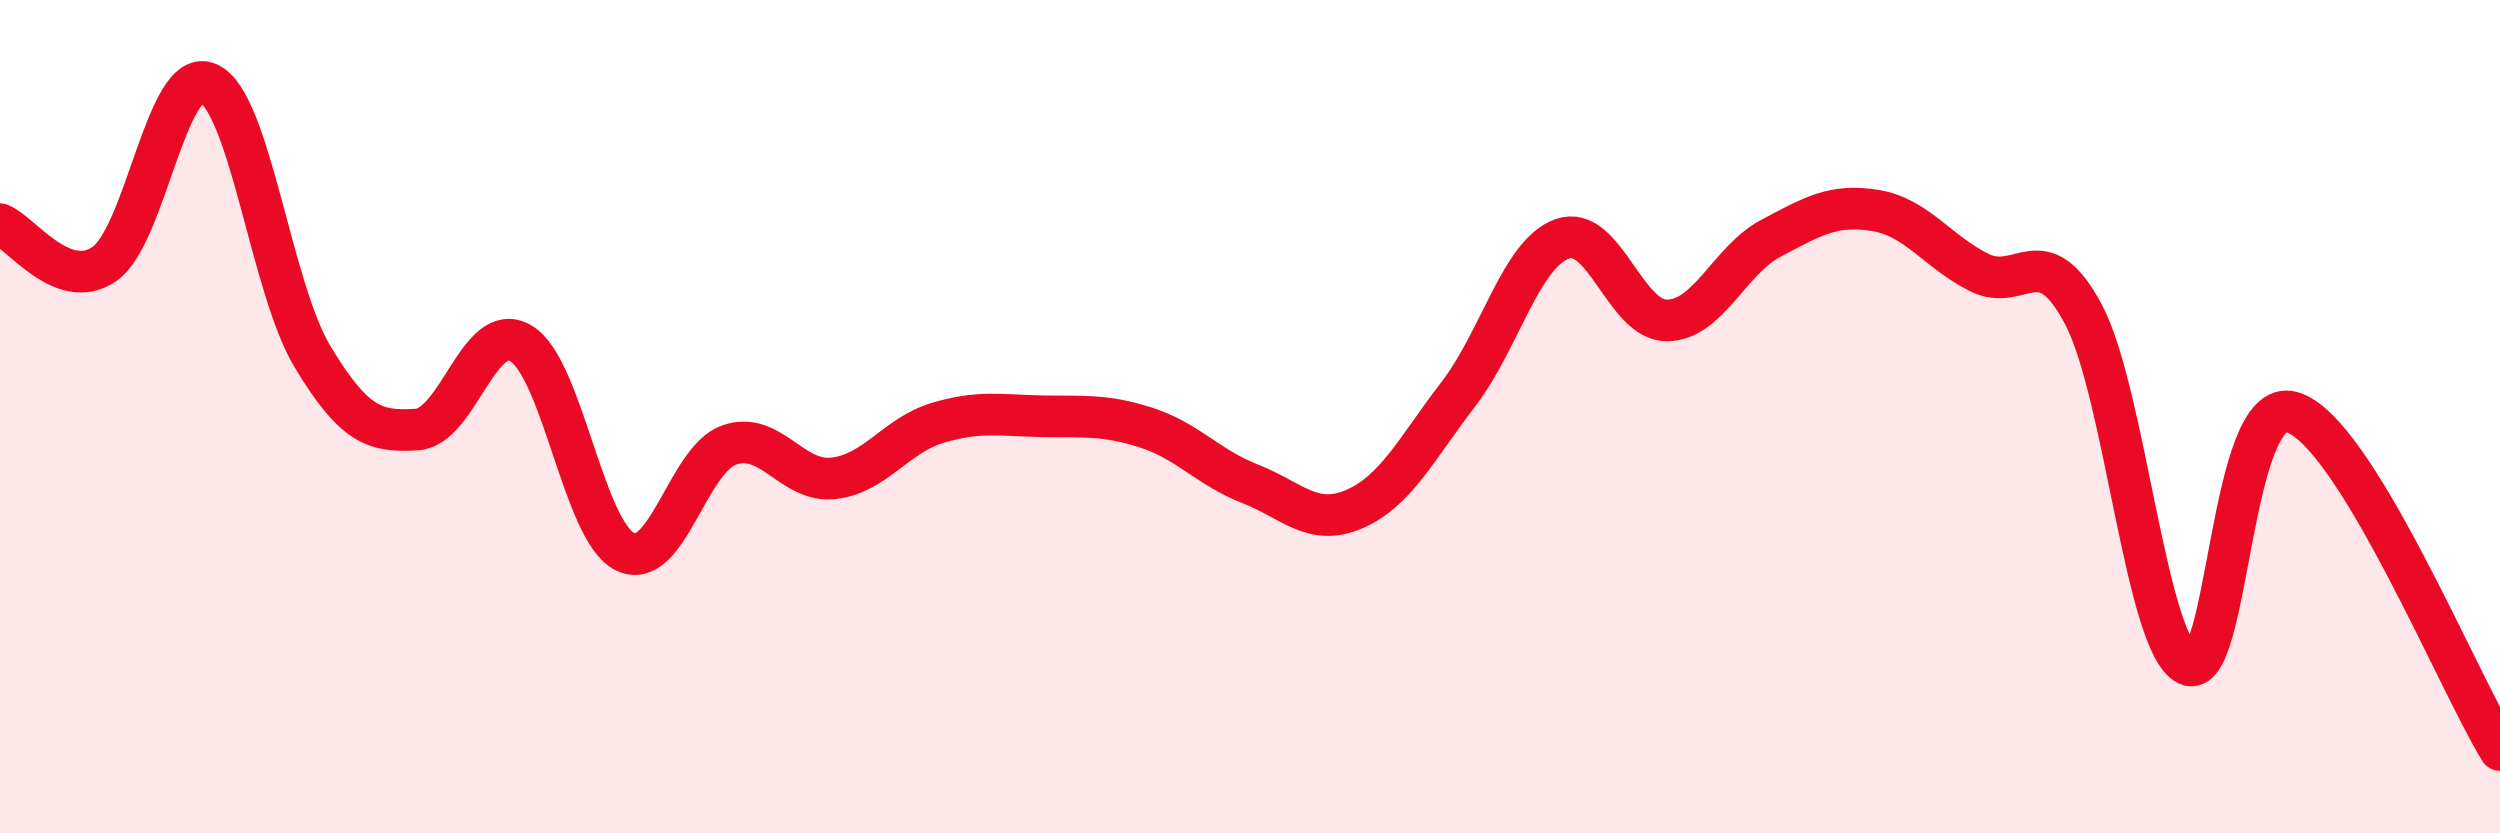 
    <svg width="60" height="20" viewBox="0 0 60 20" xmlns="http://www.w3.org/2000/svg">
      <path
        d="M 0,5.38 C 0.5,5.57 1.5,7.02 2.5,6.34 C 3.5,5.66 4,1.56 5,2 C 6,2.44 6.5,6.9 7.5,8.56 C 8.5,10.22 9,10.37 10,10.31 C 11,10.25 11.5,7.65 12.5,8.24 C 13.5,8.83 14,12.75 15,13.24 C 16,13.73 16.5,11.03 17.5,10.68 C 18.5,10.33 19,11.59 20,11.48 C 21,11.37 21.5,10.45 22.5,10.15 C 23.5,9.85 24,9.97 25,9.99 C 26,10.01 26.5,9.94 27.5,10.26 C 28.5,10.58 29,11.22 30,11.61 C 31,12 31.5,12.65 32.5,12.22 C 33.5,11.79 34,10.76 35,9.46 C 36,8.16 36.5,6.08 37.5,5.73 C 38.5,5.38 39,7.69 40,7.69 C 41,7.69 41.5,6.25 42.5,5.72 C 43.5,5.19 44,4.89 45,5.05 C 46,5.21 46.5,6.04 47.5,6.54 C 48.5,7.04 49,5.66 50,7.54 C 51,9.42 51.5,15.48 52.5,15.95 C 53.5,16.42 53.5,9.48 55,9.89 C 56.5,10.3 59,16.38 60,18L60 20L0 20Z"
        fill="#EB0A25"
        opacity="0.1"
        stroke-linecap="round"
        stroke-linejoin="round"
      />
      <path
        d="M 0,5.38 C 0.5,5.57 1.5,7.02 2.5,6.34 C 3.5,5.66 4,1.56 5,2 C 6,2.44 6.5,6.9 7.5,8.56 C 8.5,10.22 9,10.37 10,10.31 C 11,10.25 11.5,7.65 12.5,8.24 C 13.5,8.83 14,12.75 15,13.24 C 16,13.73 16.5,11.03 17.5,10.68 C 18.5,10.33 19,11.59 20,11.48 C 21,11.37 21.5,10.45 22.5,10.15 C 23.5,9.85 24,9.97 25,9.99 C 26,10.01 26.5,9.94 27.5,10.26 C 28.5,10.58 29,11.22 30,11.61 C 31,12 31.5,12.65 32.5,12.22 C 33.5,11.79 34,10.76 35,9.46 C 36,8.16 36.5,6.08 37.5,5.73 C 38.5,5.38 39,7.69 40,7.69 C 41,7.69 41.5,6.25 42.5,5.72 C 43.5,5.19 44,4.89 45,5.05 C 46,5.21 46.5,6.04 47.5,6.54 C 48.5,7.04 49,5.66 50,7.54 C 51,9.42 51.5,15.48 52.5,15.95 C 53.5,16.42 53.5,9.48 55,9.89 C 56.5,10.3 59,16.38 60,18"
        stroke="#EB0A25"
        stroke-width="1"
        fill="none"
        stroke-linecap="round"
        stroke-linejoin="round"
      />
    </svg>
  